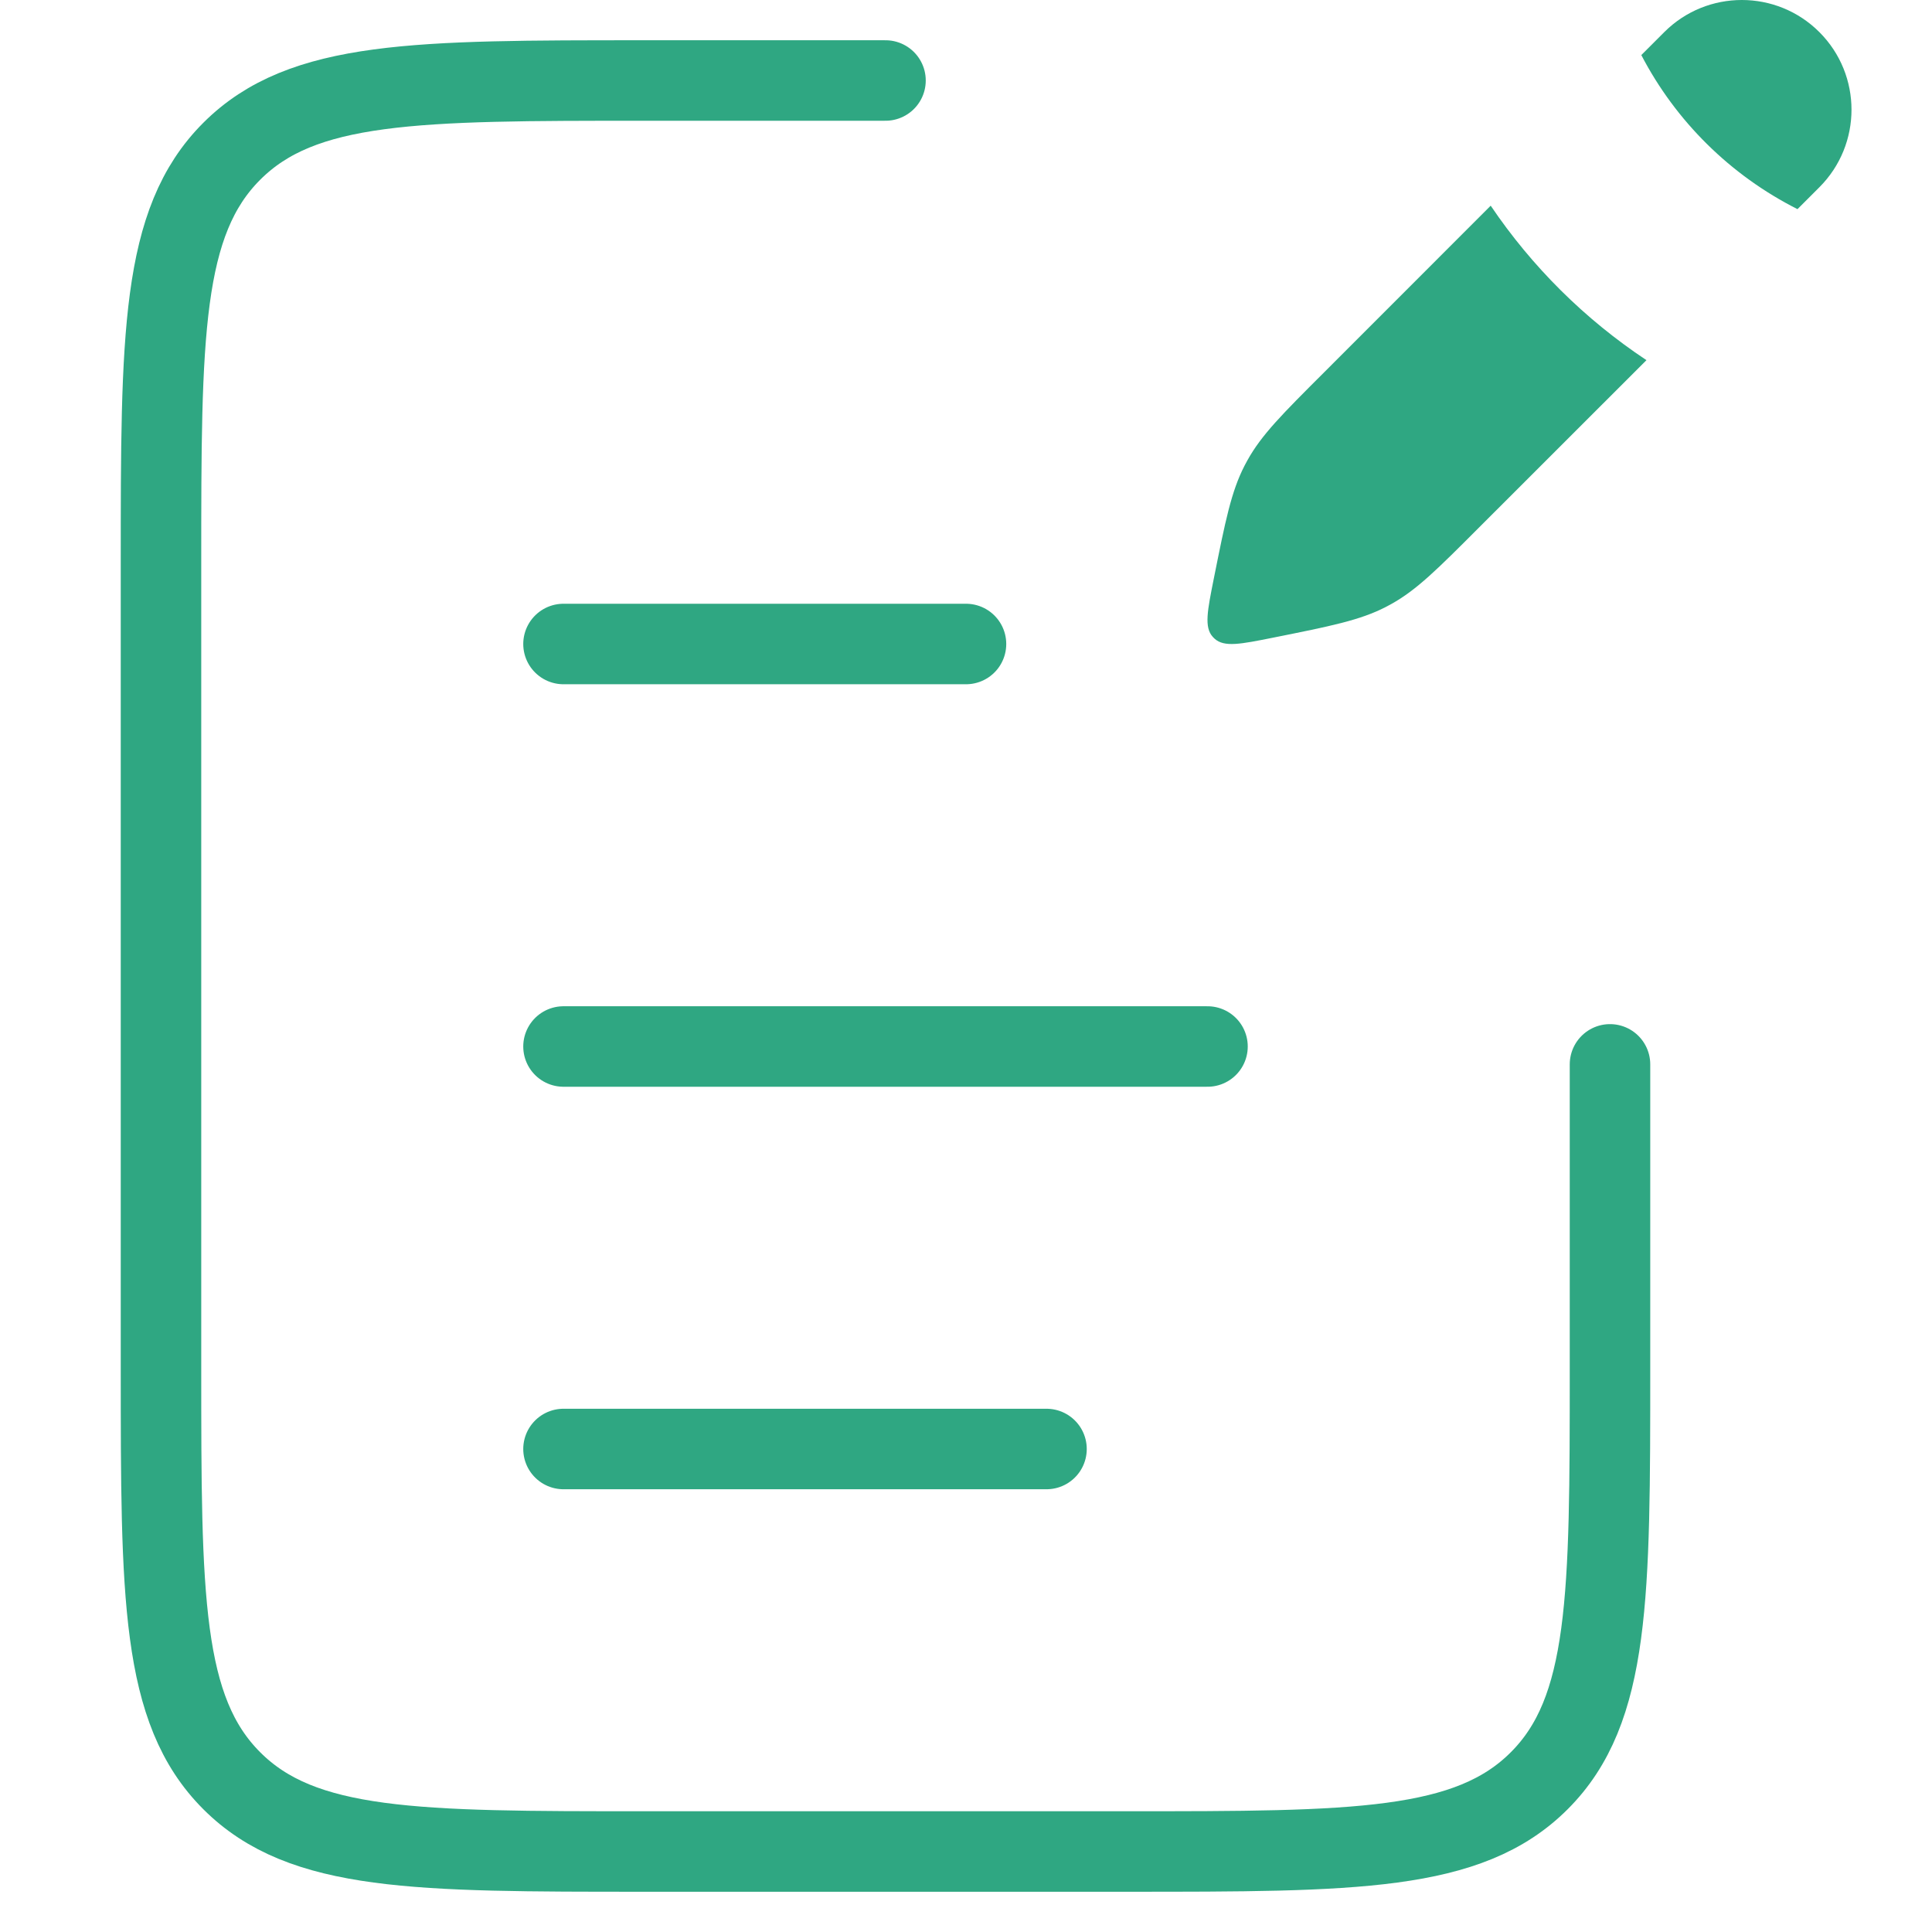 <svg width="24" height="24" viewBox="0 0 24 24" fill="none" xmlns="http://www.w3.org/2000/svg">
<path d="M20 13.222V17C20 19.828 20 21.243 19.121 22.121C18.243 23 16.828 23 14 23H8C5.172 23 3.757 23 2.879 22.121C2 21.243 2 19.828 2 17V7C2 4.172 2 2.757 2.879 1.879C3.757 1 5.172 1 8 1H11" stroke="#2FA782" stroke-linecap="round"/>
<path d="M7 13L15 13" stroke="#2FA782" stroke-linecap="round"/>
<path d="M7 8L12 8" stroke="#2FA782" stroke-linecap="round"/>
<path d="M7 18L13 18" stroke="#2FA782" stroke-linecap="round"/>
<path d="M22.329 2.598L22.601 2.326C23.133 1.794 23.133 0.931 22.601 0.399C22.069 -0.133 21.206 -0.133 20.674 0.399L20.389 0.684C20.817 1.506 21.495 2.177 22.329 2.598Z" fill="#2FA782"/>
<path d="M18.518 2.555L16.449 4.625C15.93 5.143 15.671 5.402 15.496 5.718C15.484 5.74 15.472 5.762 15.46 5.785C15.295 6.106 15.223 6.465 15.079 7.184C14.998 7.589 14.957 7.792 15.066 7.912C15.073 7.919 15.081 7.927 15.088 7.934C15.208 8.043 15.411 8.002 15.816 7.921C16.535 7.777 16.894 7.705 17.215 7.54C17.238 7.528 17.26 7.516 17.282 7.504C17.598 7.329 17.857 7.07 18.375 6.551L20.453 4.474C19.687 3.966 19.03 3.313 18.518 2.555Z" fill="#2FA782"/>
</svg>
